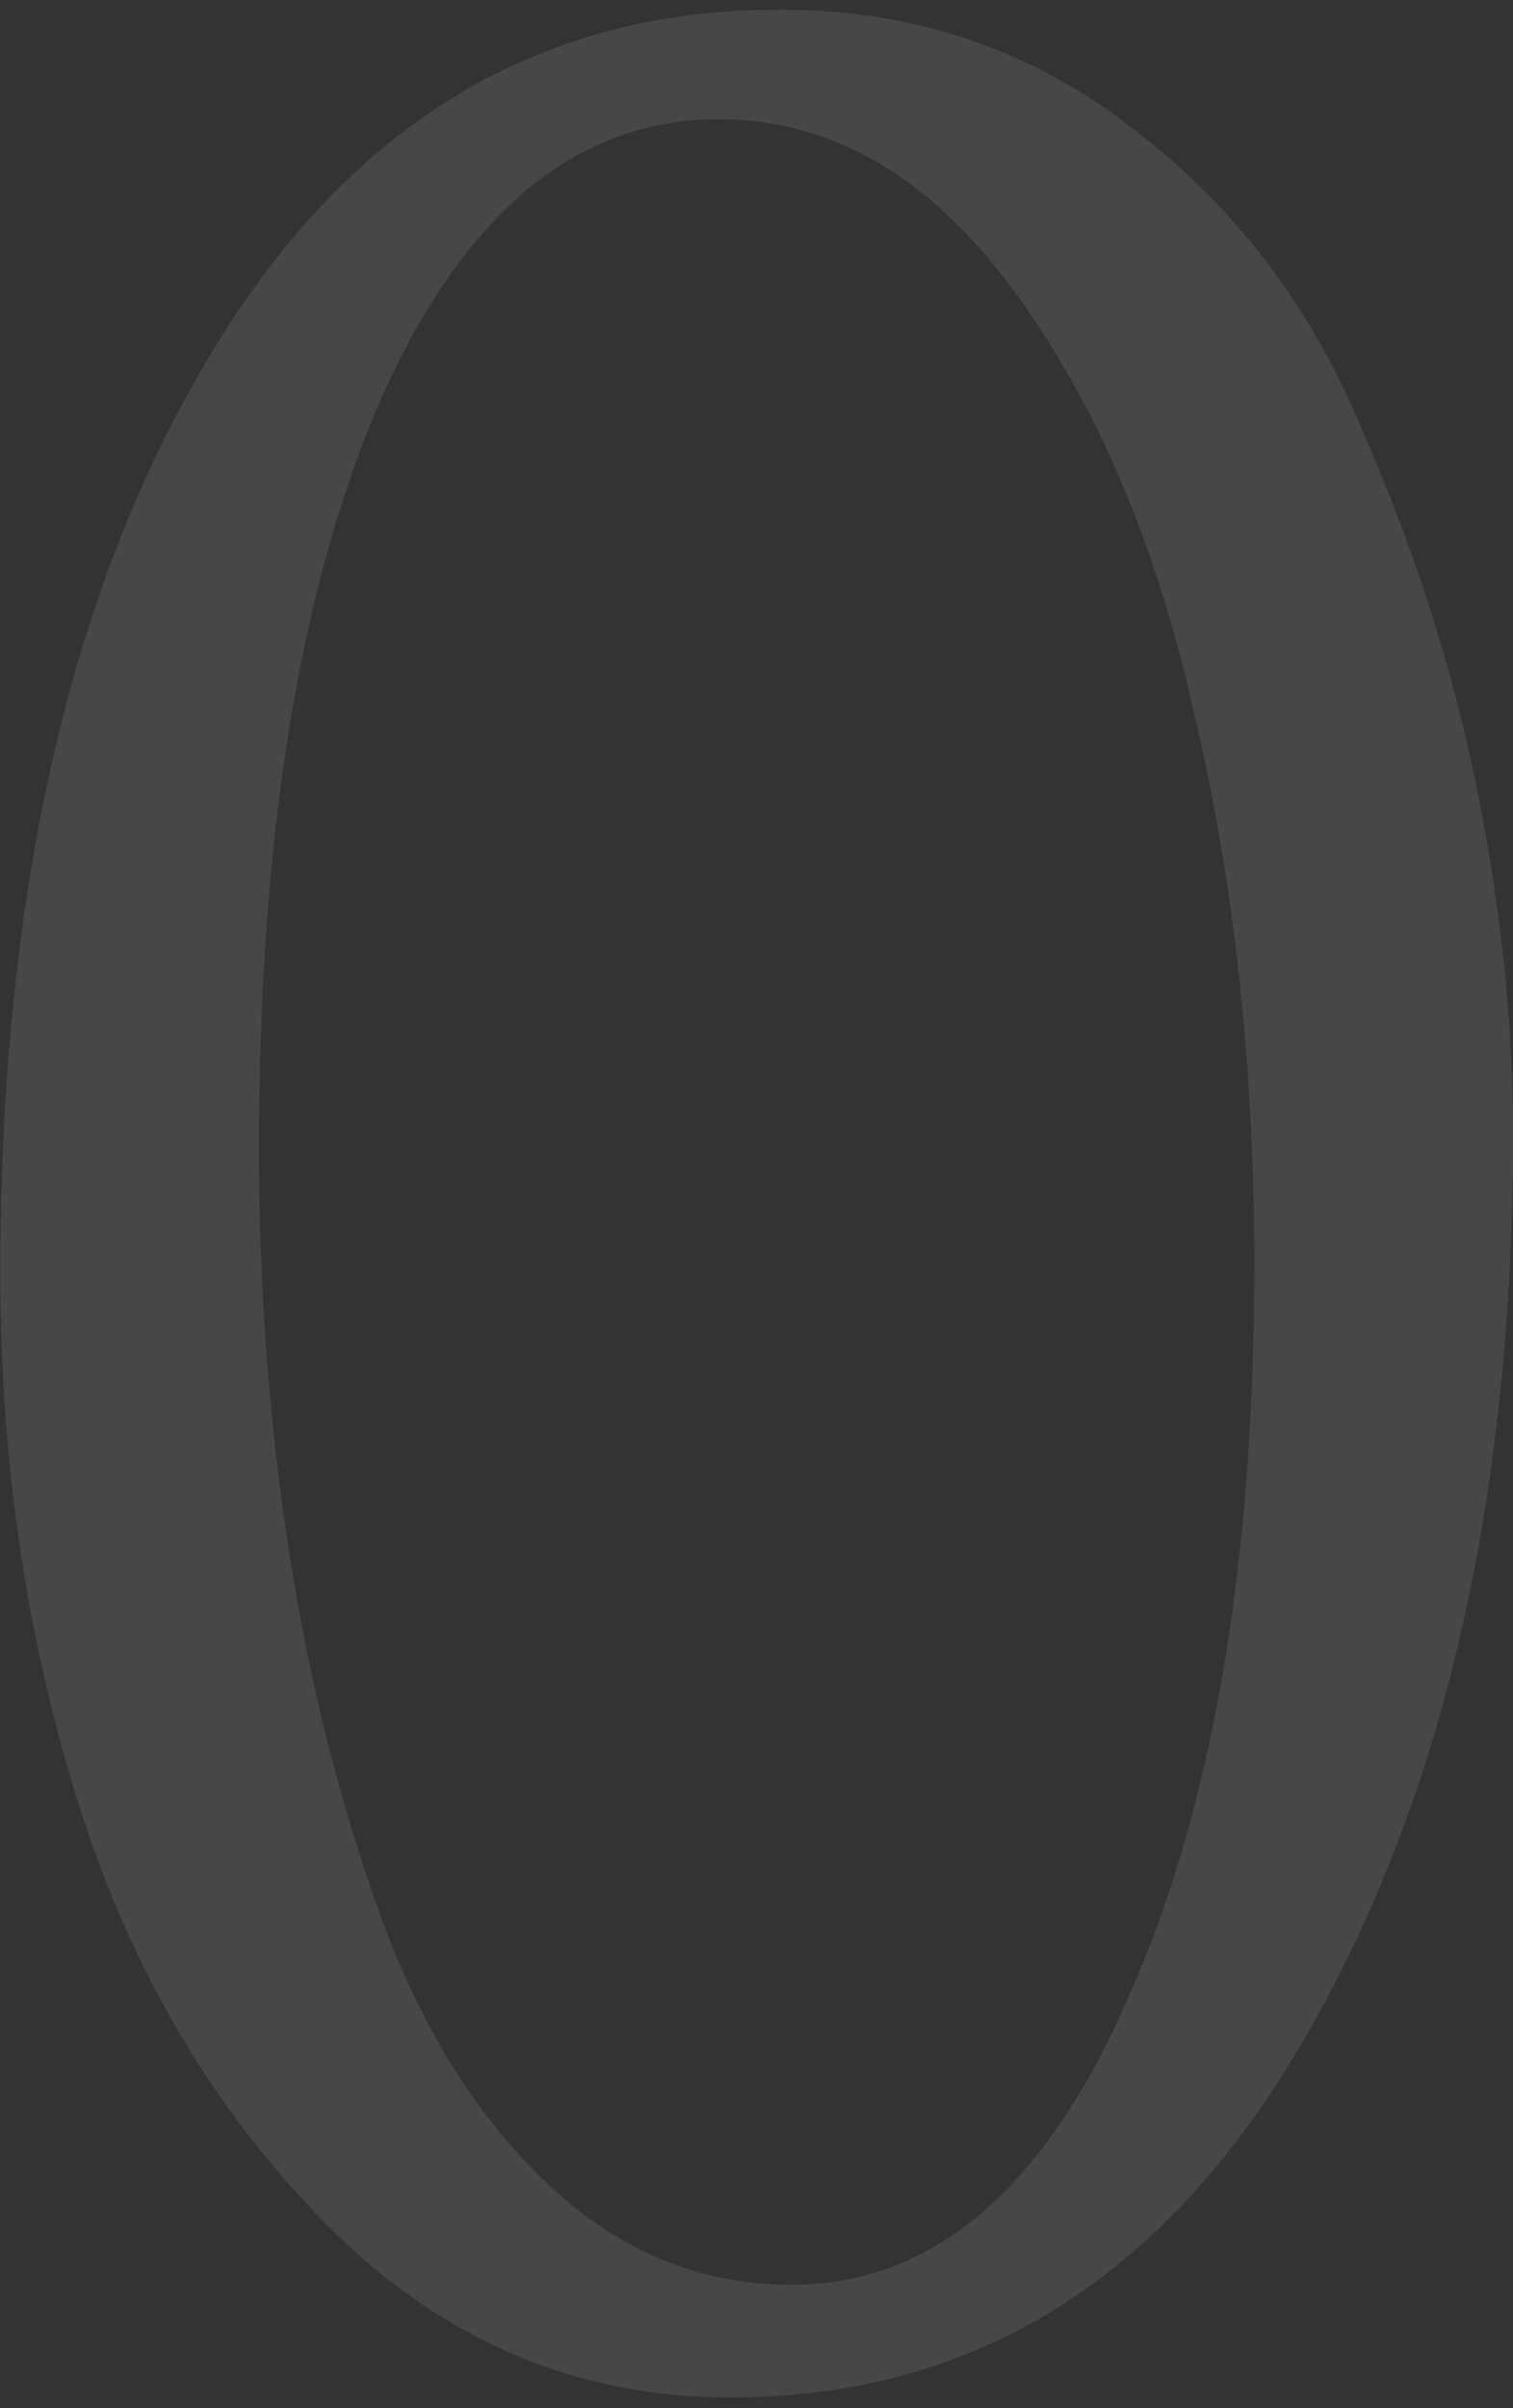<?xml version="1.0" encoding="UTF-8"?> <svg xmlns="http://www.w3.org/2000/svg" width="127" height="202" viewBox="0 0 127 202" fill="none"><rect x="0" y="0" width="127" height="202" fill="#333333" stroke="none"/><path opacity="0.1" d="M127 95.076C127 125.734 121.124 151.112 109.372 171.21C97.79 191.137 81.78 201.101 61.341 201.101C48.397 201.101 37.156 196.332 27.618 186.794C18.08 177.256 11.097 165.504 6.668 151.538C2.24 137.571 0.026 122.668 0.026 106.828C0.026 75.149 5.817 49.6 17.398 30.184C28.98 10.597 44.99 0.803 65.429 0.803C76.67 0.803 86.549 4.125 95.065 10.767C103.581 17.239 109.968 25.585 114.226 35.804C118.654 45.853 121.89 55.902 123.934 65.951C125.978 76 127 85.709 127 95.076ZM105.284 106.062C105.284 89.37 103.581 73.871 100.174 59.564C96.938 45.257 91.829 33.42 84.846 24.052C77.862 14.685 69.687 10.001 60.319 10.001C48.397 10.001 38.944 17.836 31.961 33.505C25.148 49.175 21.742 70.124 21.742 96.354C21.742 108.106 22.593 119.432 24.296 130.333C26 141.233 28.554 151.367 31.961 160.735C35.367 170.103 40.051 177.597 46.012 183.217C51.974 188.838 58.786 191.648 66.451 191.648C78.203 191.648 87.571 183.728 94.554 167.888C101.707 152.049 105.284 131.44 105.284 106.062Z" fill="white"></path></svg> 